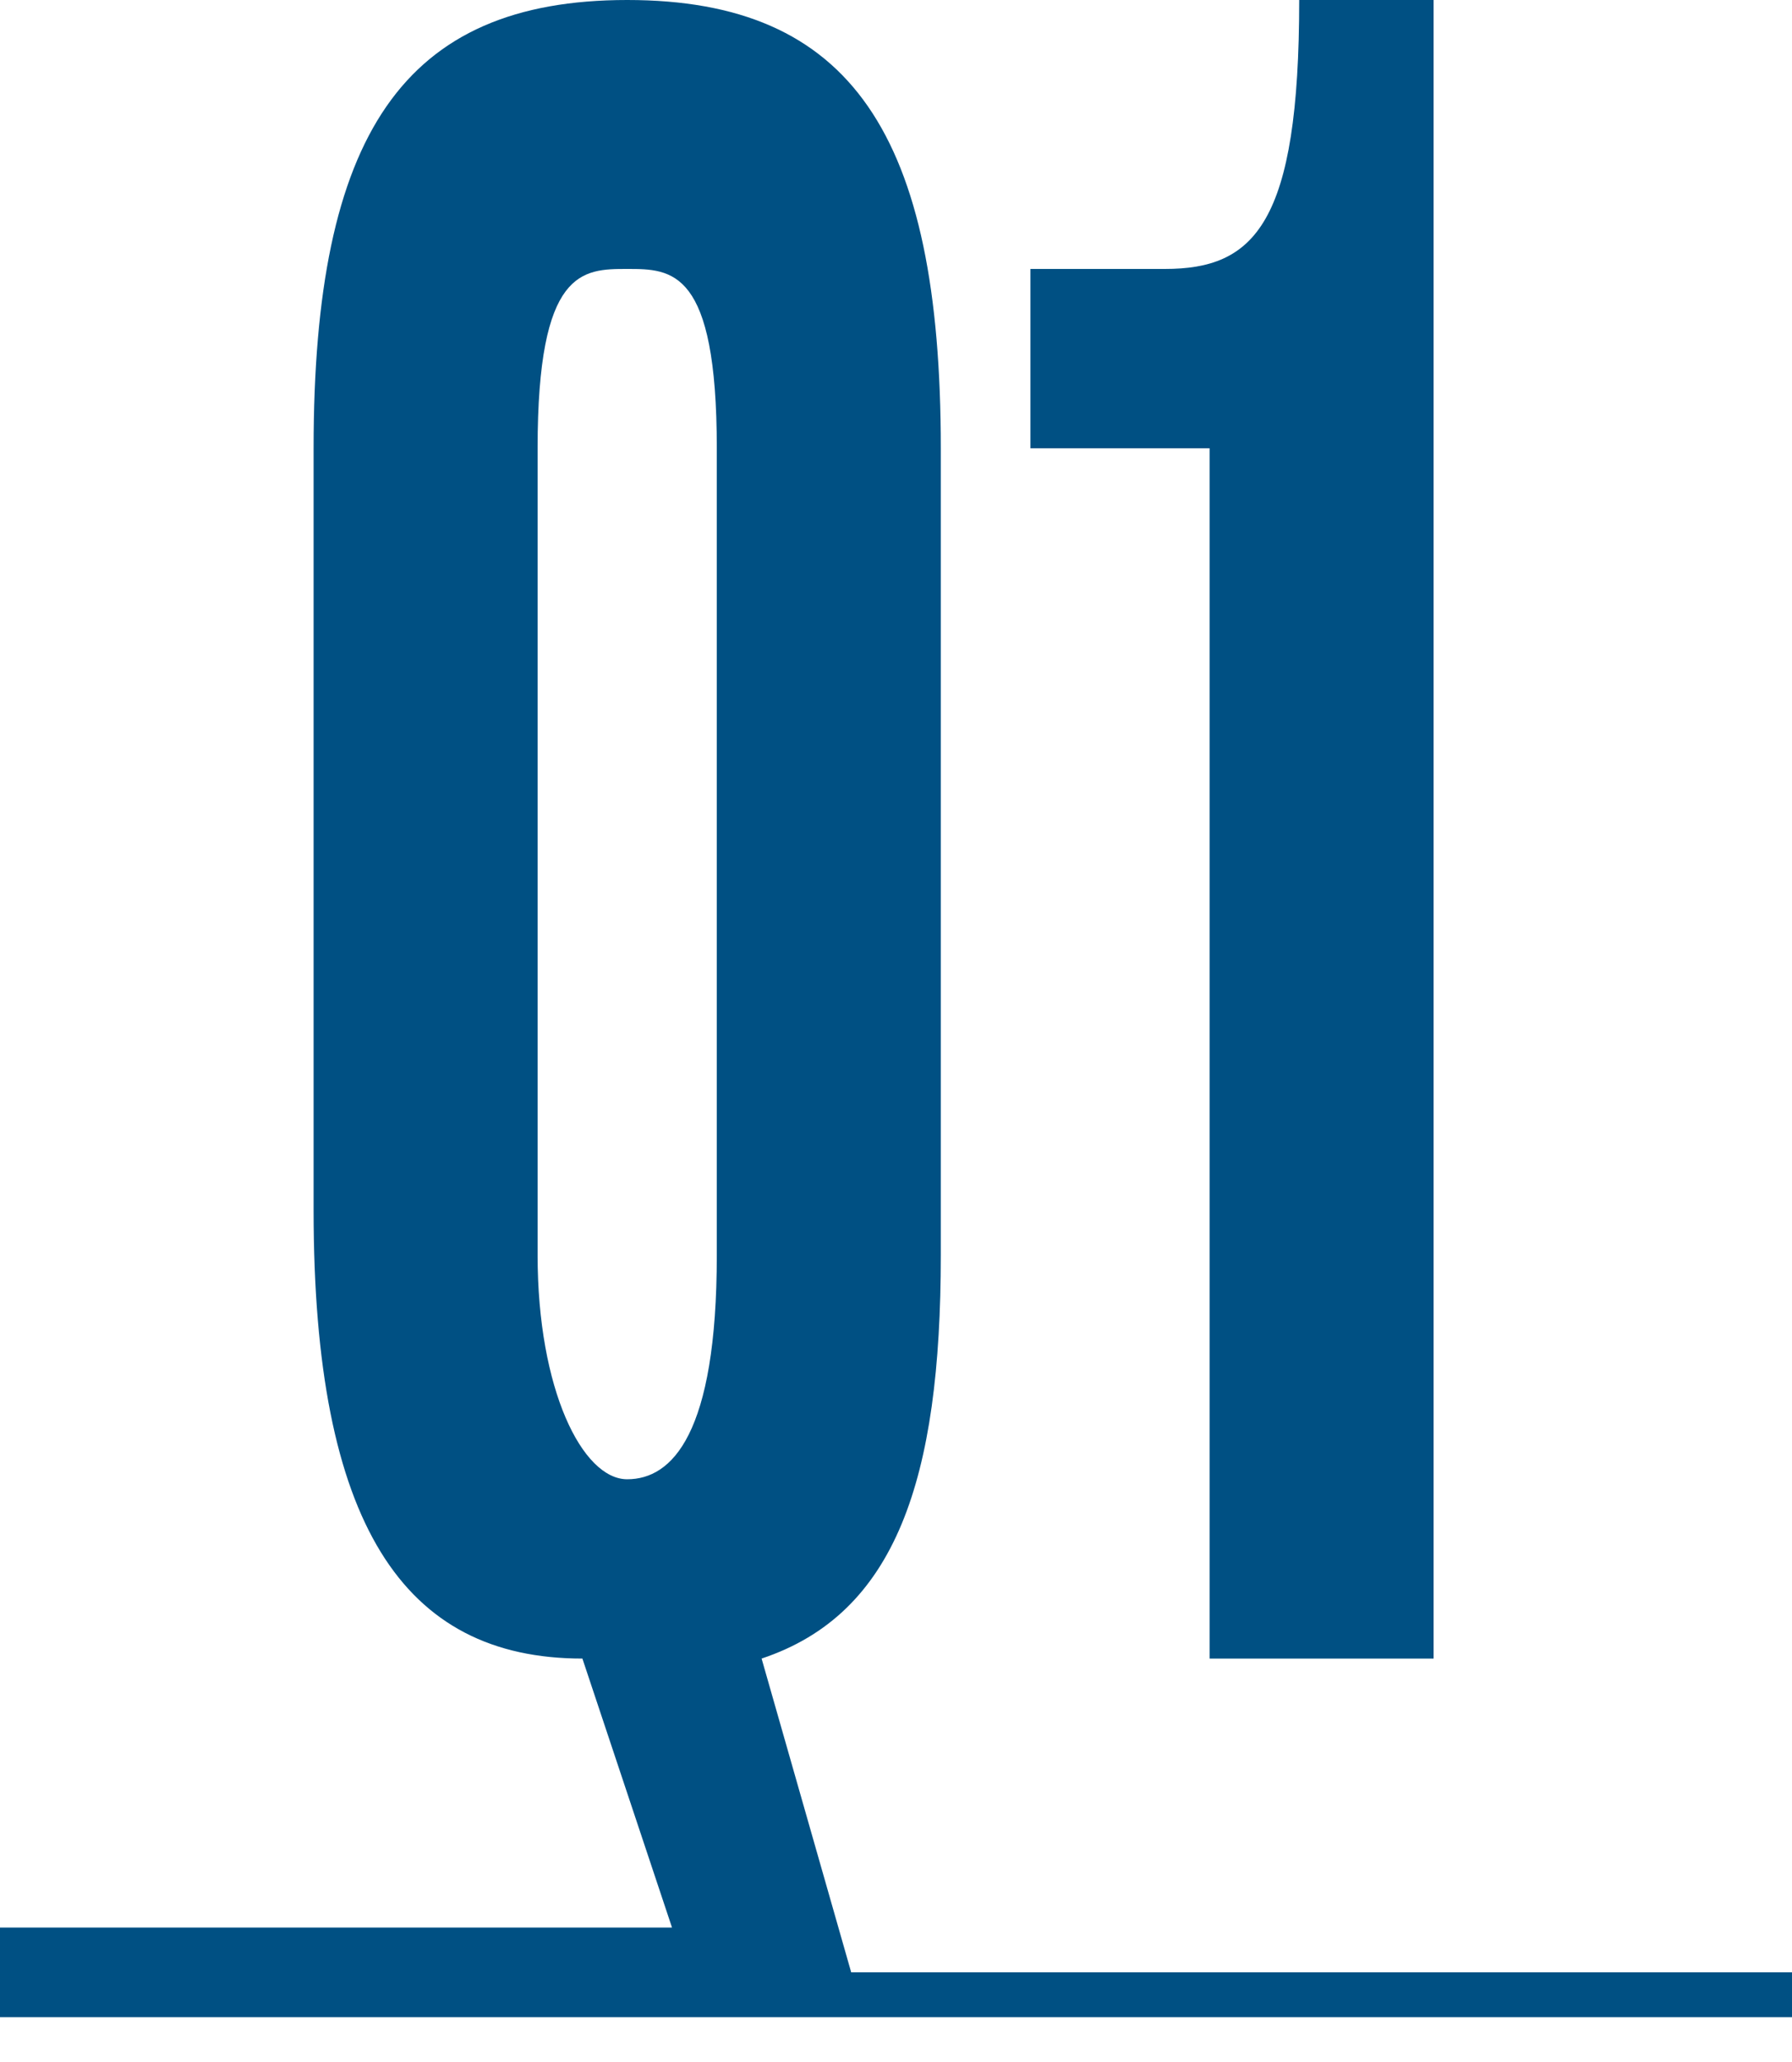 <?xml version="1.0" encoding="utf-8"?>
<!-- Generator: Adobe Illustrator 24.3.0, SVG Export Plug-In . SVG Version: 6.00 Build 0)  -->
<svg version="1.1" id="レイヤー_1" xmlns="http://www.w3.org/2000/svg" xmlns:xlink="http://www.w3.org/1999/xlink" x="0px"
	 y="0px" width="4px" height="4.6px" viewBox="0 0 4 4.6" style="enable-background:new 0 0 4 4.6;" xml:space="preserve">
<style type="text/css">
	.st0{fill:#005083;}
</style>
<g>
	<path class="st0" d="M1.9,4.4L1.9,4.4L1.7,3.7C2,3.6,2.1,3.3,2.1,2.8V1c0-0.7-0.2-1-0.7-1C0.9,0,0.7,0.3,0.7,1v1.7
		c0,0.7,0.2,1,0.6,1l0.2,0.6H0v0.2h4V4.4H1.9z M1.2,2.8V1c0-0.4,0.1-0.4,0.2-0.4S1.6,0.6,1.6,1v1.8c0,0.4-0.1,0.5-0.2,0.5
		S1.2,3.1,1.2,2.8z"/>
	<path class="st0" d="M2.7,3.7h0.5V0H2.9c0,0.5-0.1,0.6-0.3,0.6H2.3V1h0.4V3.7z"/>
</g>
</svg>
